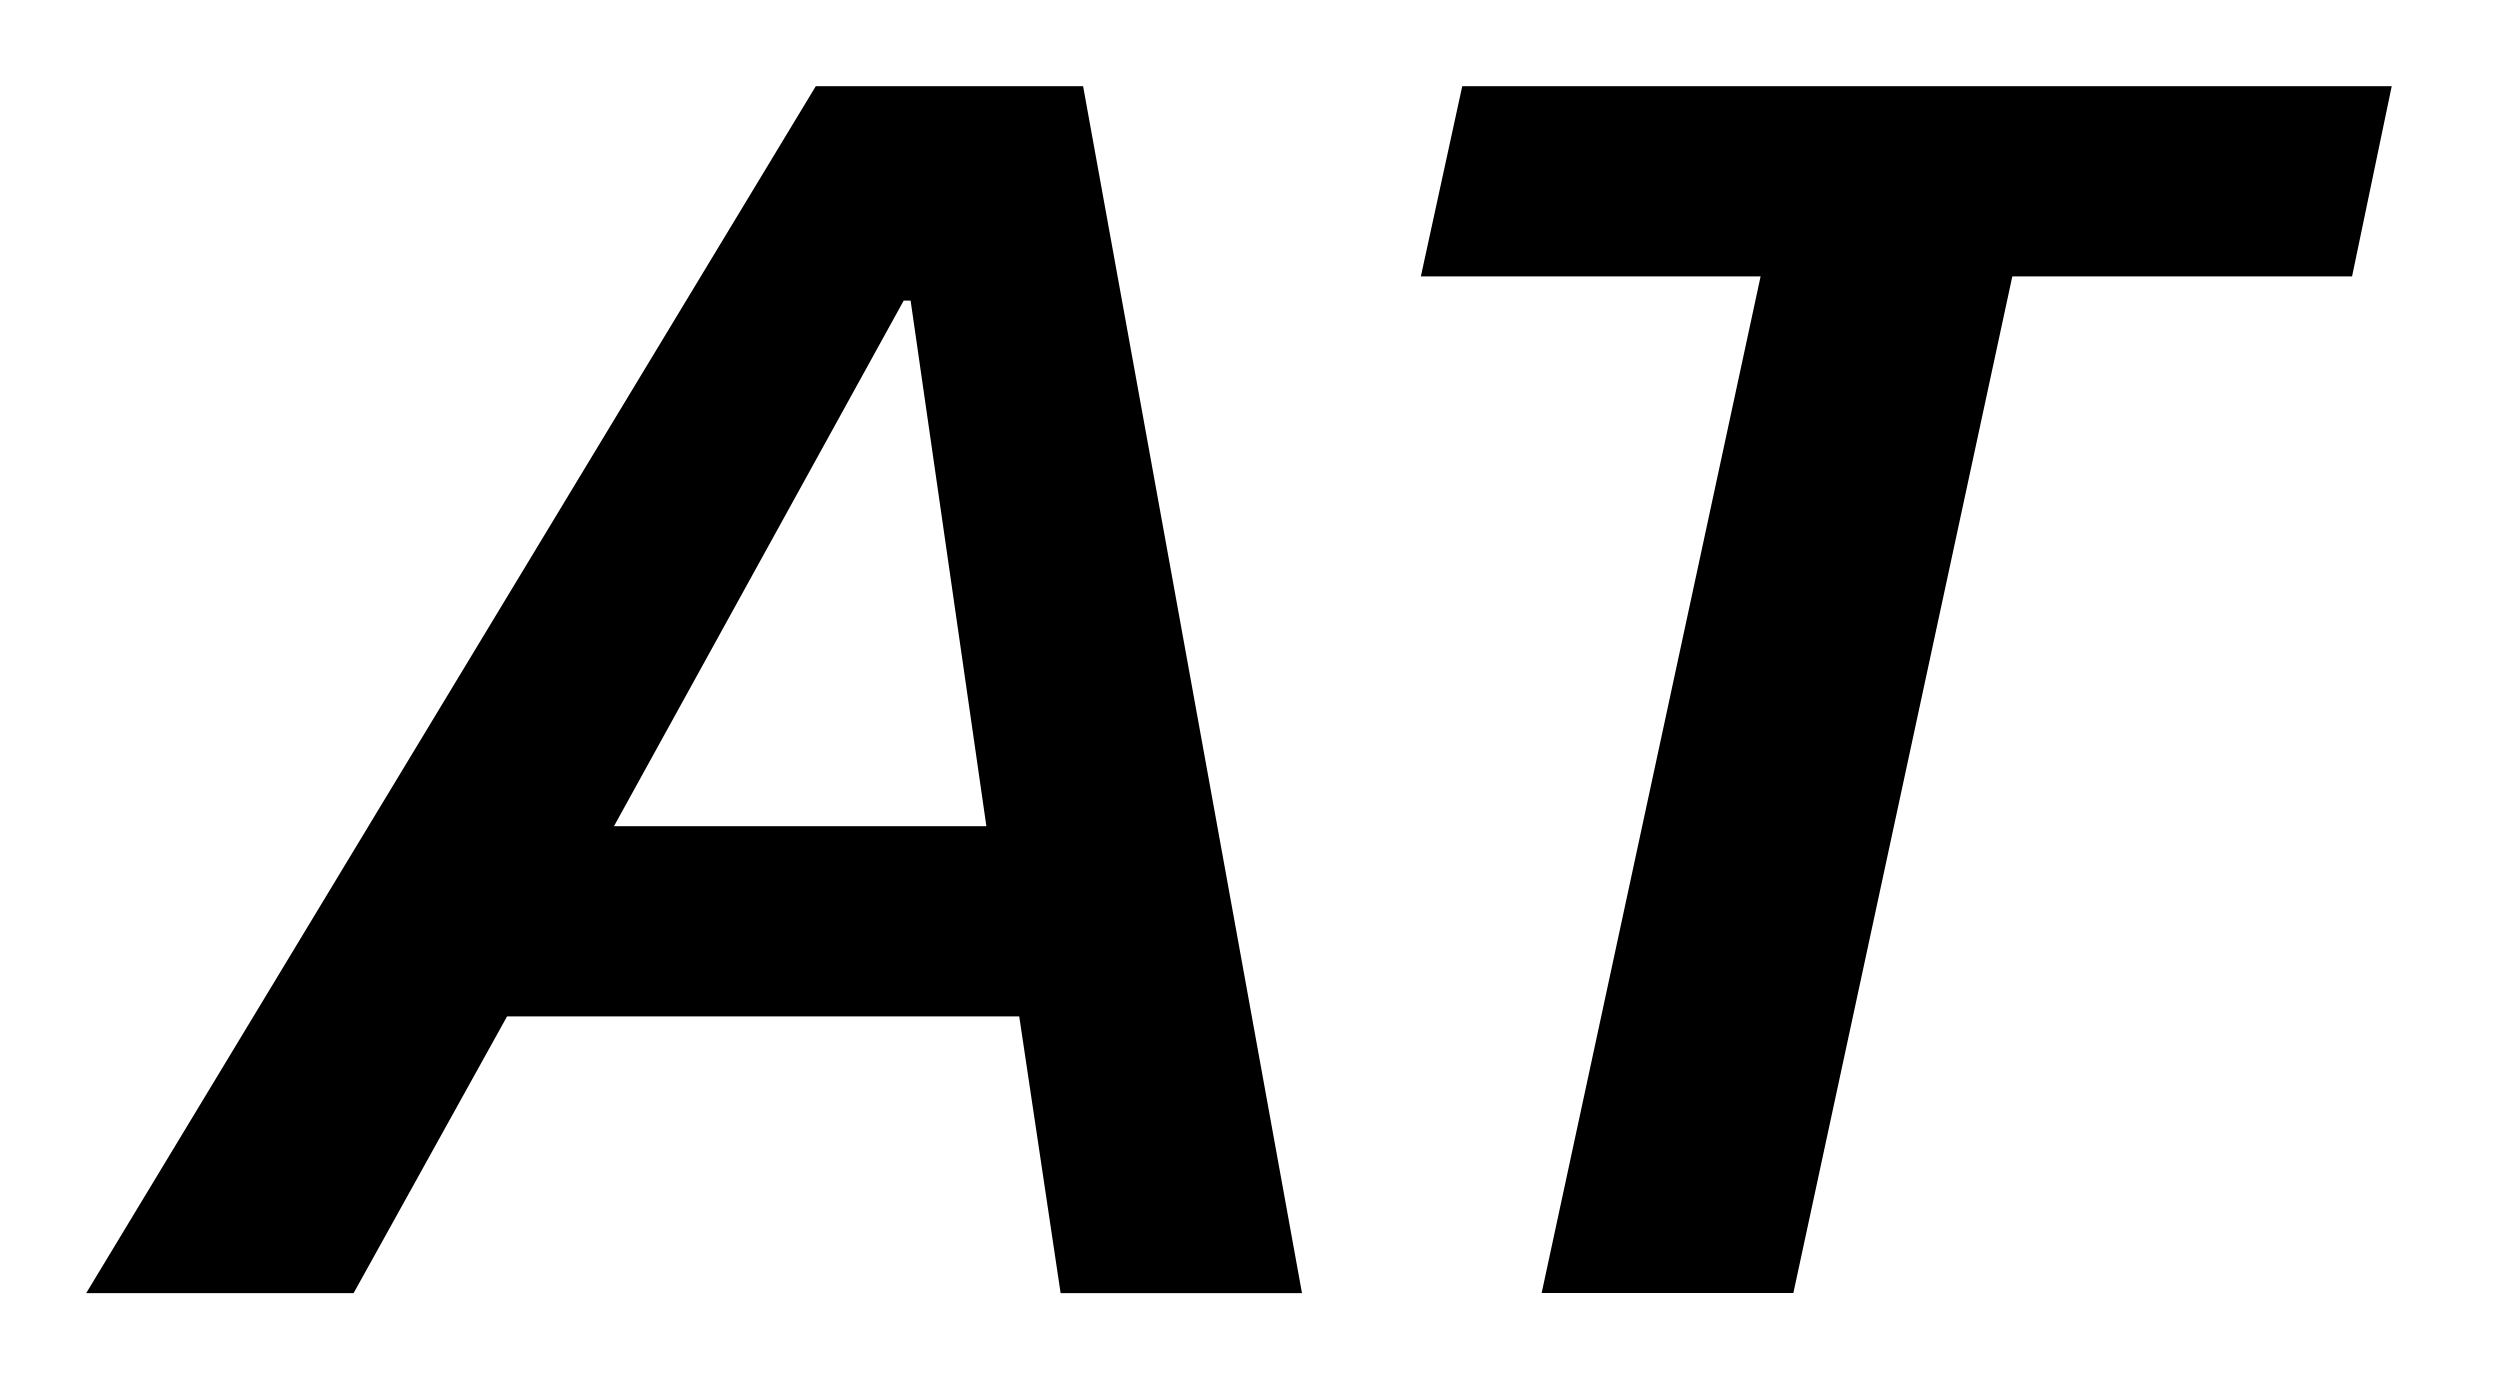 <svg xmlns="http://www.w3.org/2000/svg" width="29" height="16" fill="none" viewBox="0 0 29 16"><path fill="#000" fill-rule="evenodd" d="M1 15 9.463 1h3.101l2.539 14h-2.8l-.48-3.21H5.882L4.102 15zm9.563-11.513h-.08L7.122 9.584h4.32zM27.744 1H16.962l-.48 2.206h3.941l-2.54 11.793h2.92l2.54-11.793h3.941z" clip-rule="evenodd"/></svg>
